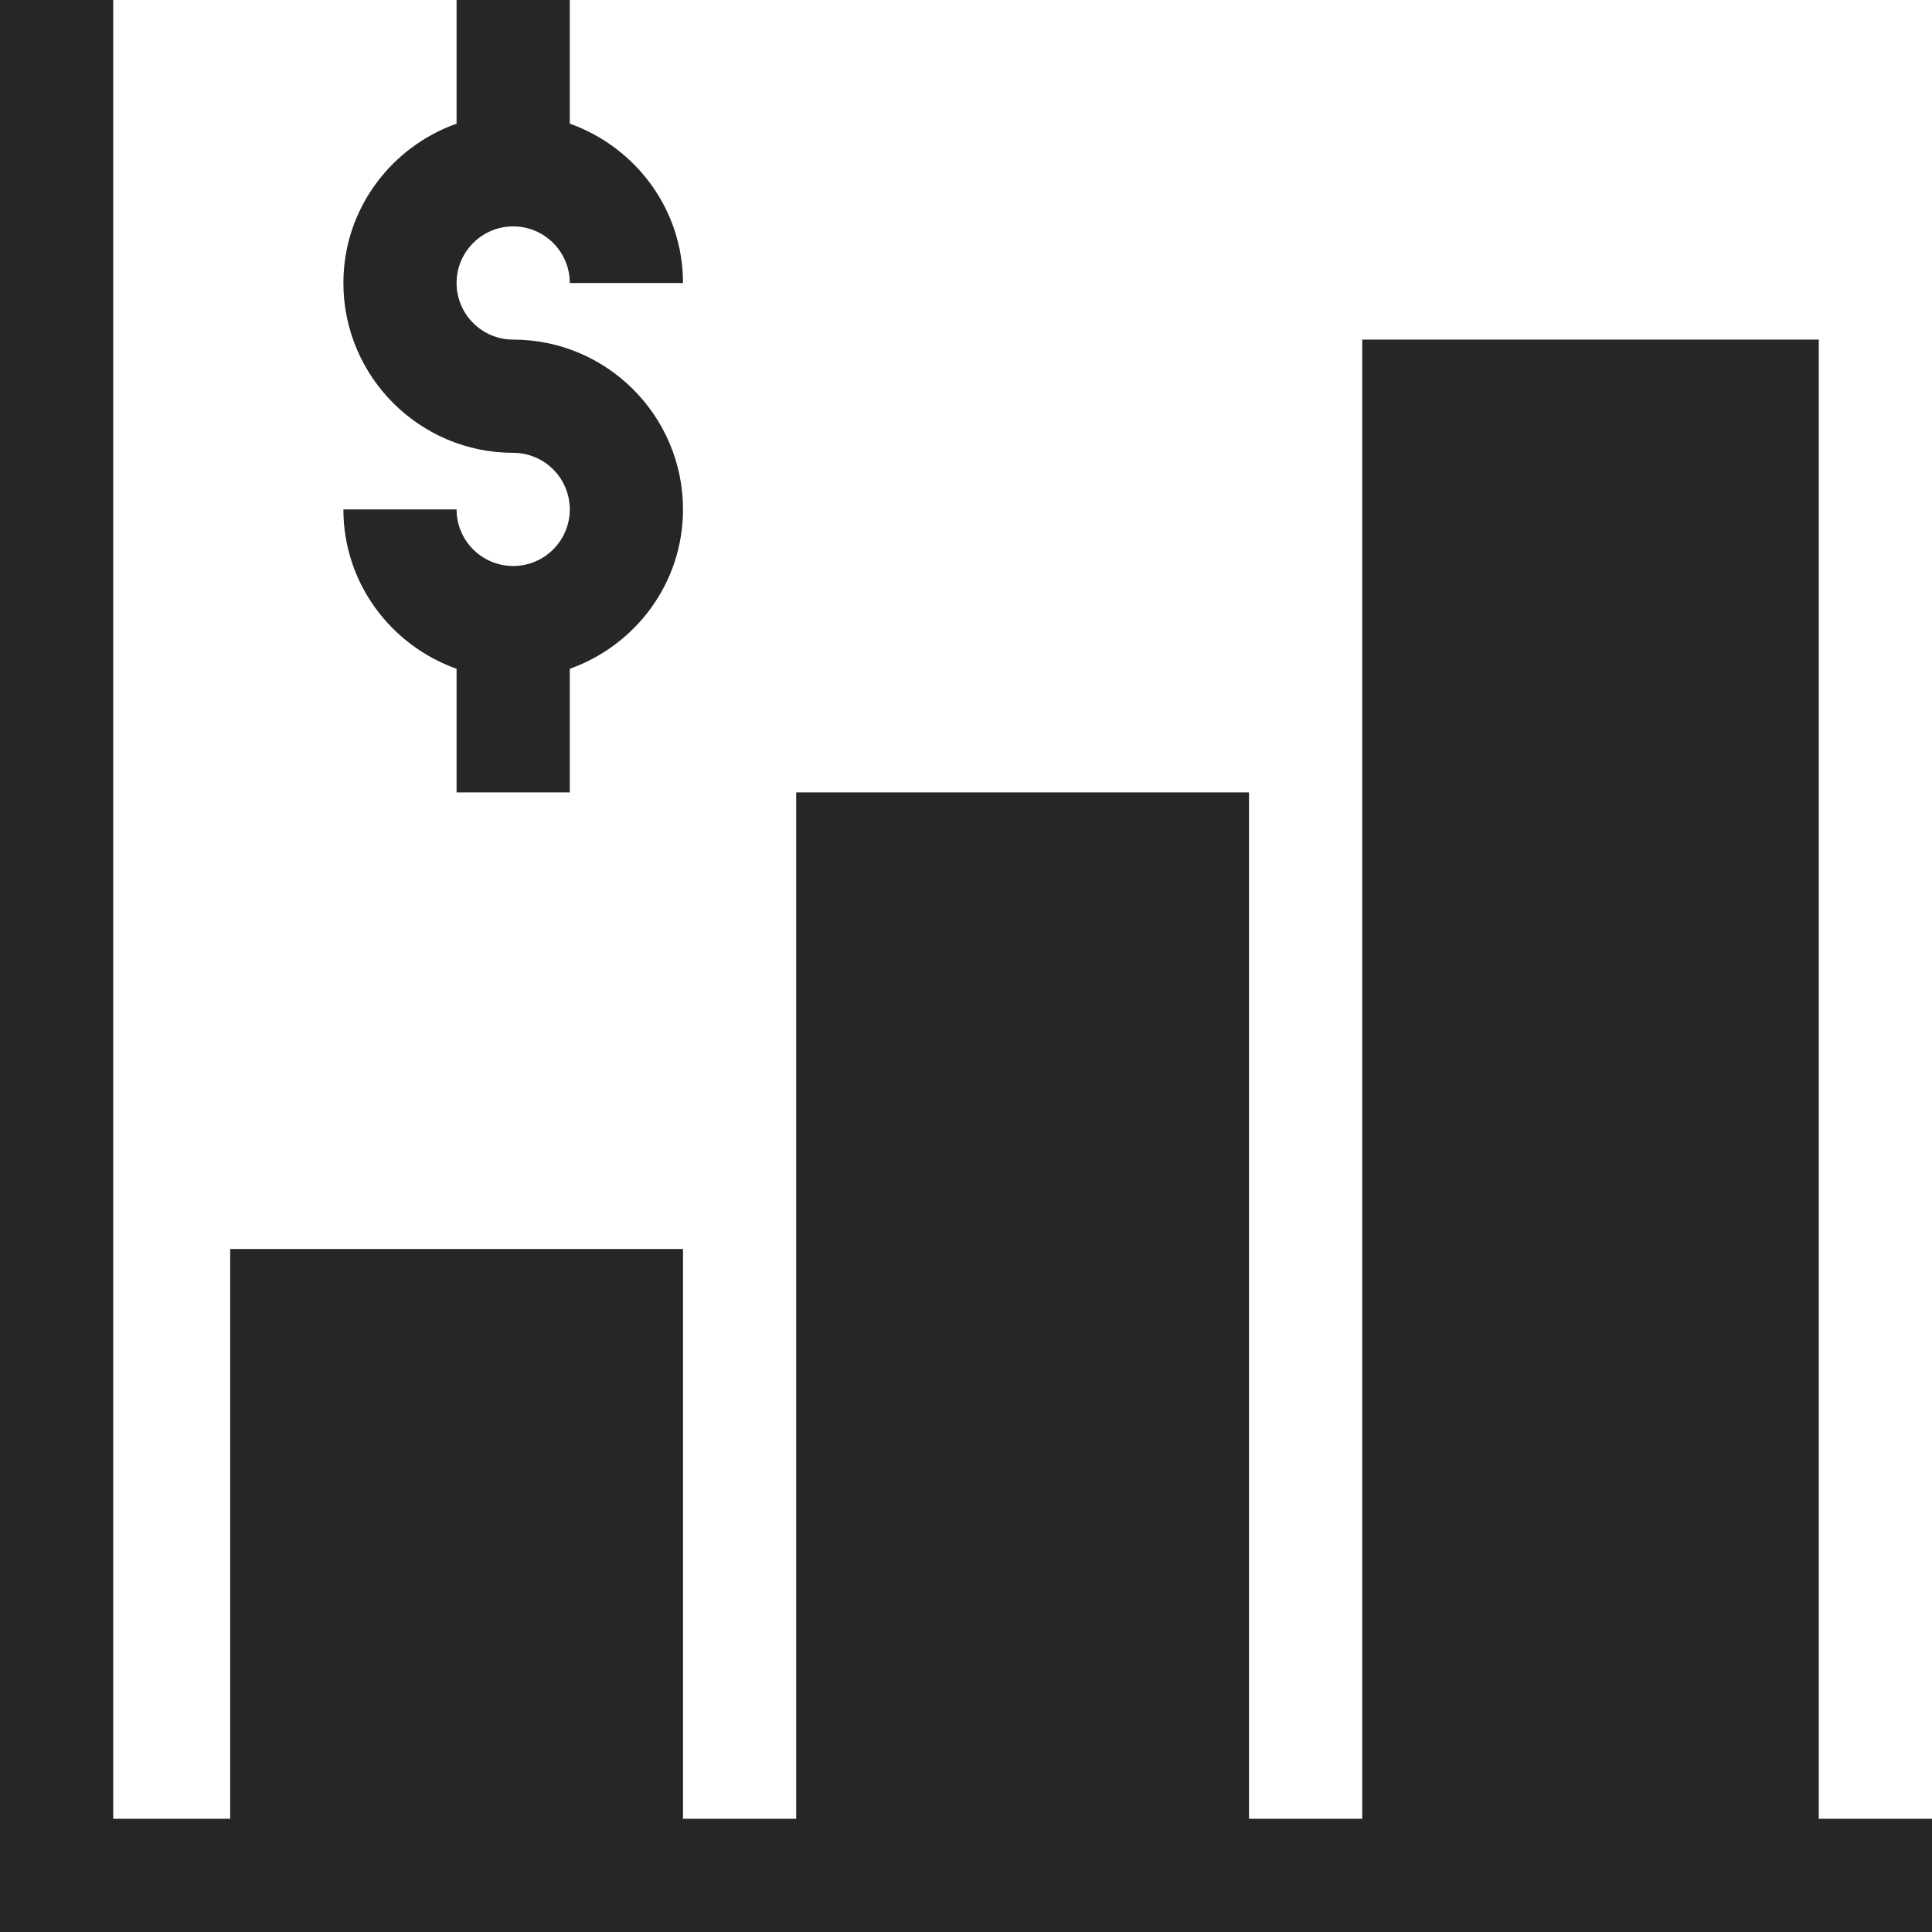 <svg width="50" height="50" viewBox="0 0 50 50" fill="none" xmlns="http://www.w3.org/2000/svg">
<g clip-path="url(#clip0_4757_8)">
<path d="M47.07 47.07V8.789H35.254V47.07H32.324V20.508H20.605V47.07H17.676V32.324H5.957V47.07H2.93V0H0V50H50V47.07H47.07Z" fill="#272525"/>
<path d="M13.281 8.789C12.473 8.789 11.816 8.132 11.816 7.324C11.816 6.516 12.473 5.859 13.281 5.859C14.089 5.859 14.746 6.516 14.746 7.324H17.676C17.676 5.417 16.448 3.806 14.746 3.2V0H11.816V3.2C10.115 3.806 8.887 5.417 8.887 7.324C8.887 9.747 10.858 11.719 13.281 11.719C14.089 11.719 14.746 12.375 14.746 13.184C14.746 13.992 14.089 14.648 13.281 14.648C12.473 14.648 11.816 13.992 11.816 13.184H8.887C8.887 15.091 10.115 16.702 11.816 17.308V20.508H14.746V17.308C16.448 16.702 17.676 15.091 17.676 13.184C17.676 10.76 15.704 8.789 13.281 8.789Z" fill="#272525"/>
</g>
<defs>
<clipPath id="clip0_4757_8">
<rect width="50" height="50" fill="white"/>
</clipPath>
</defs>
</svg>

